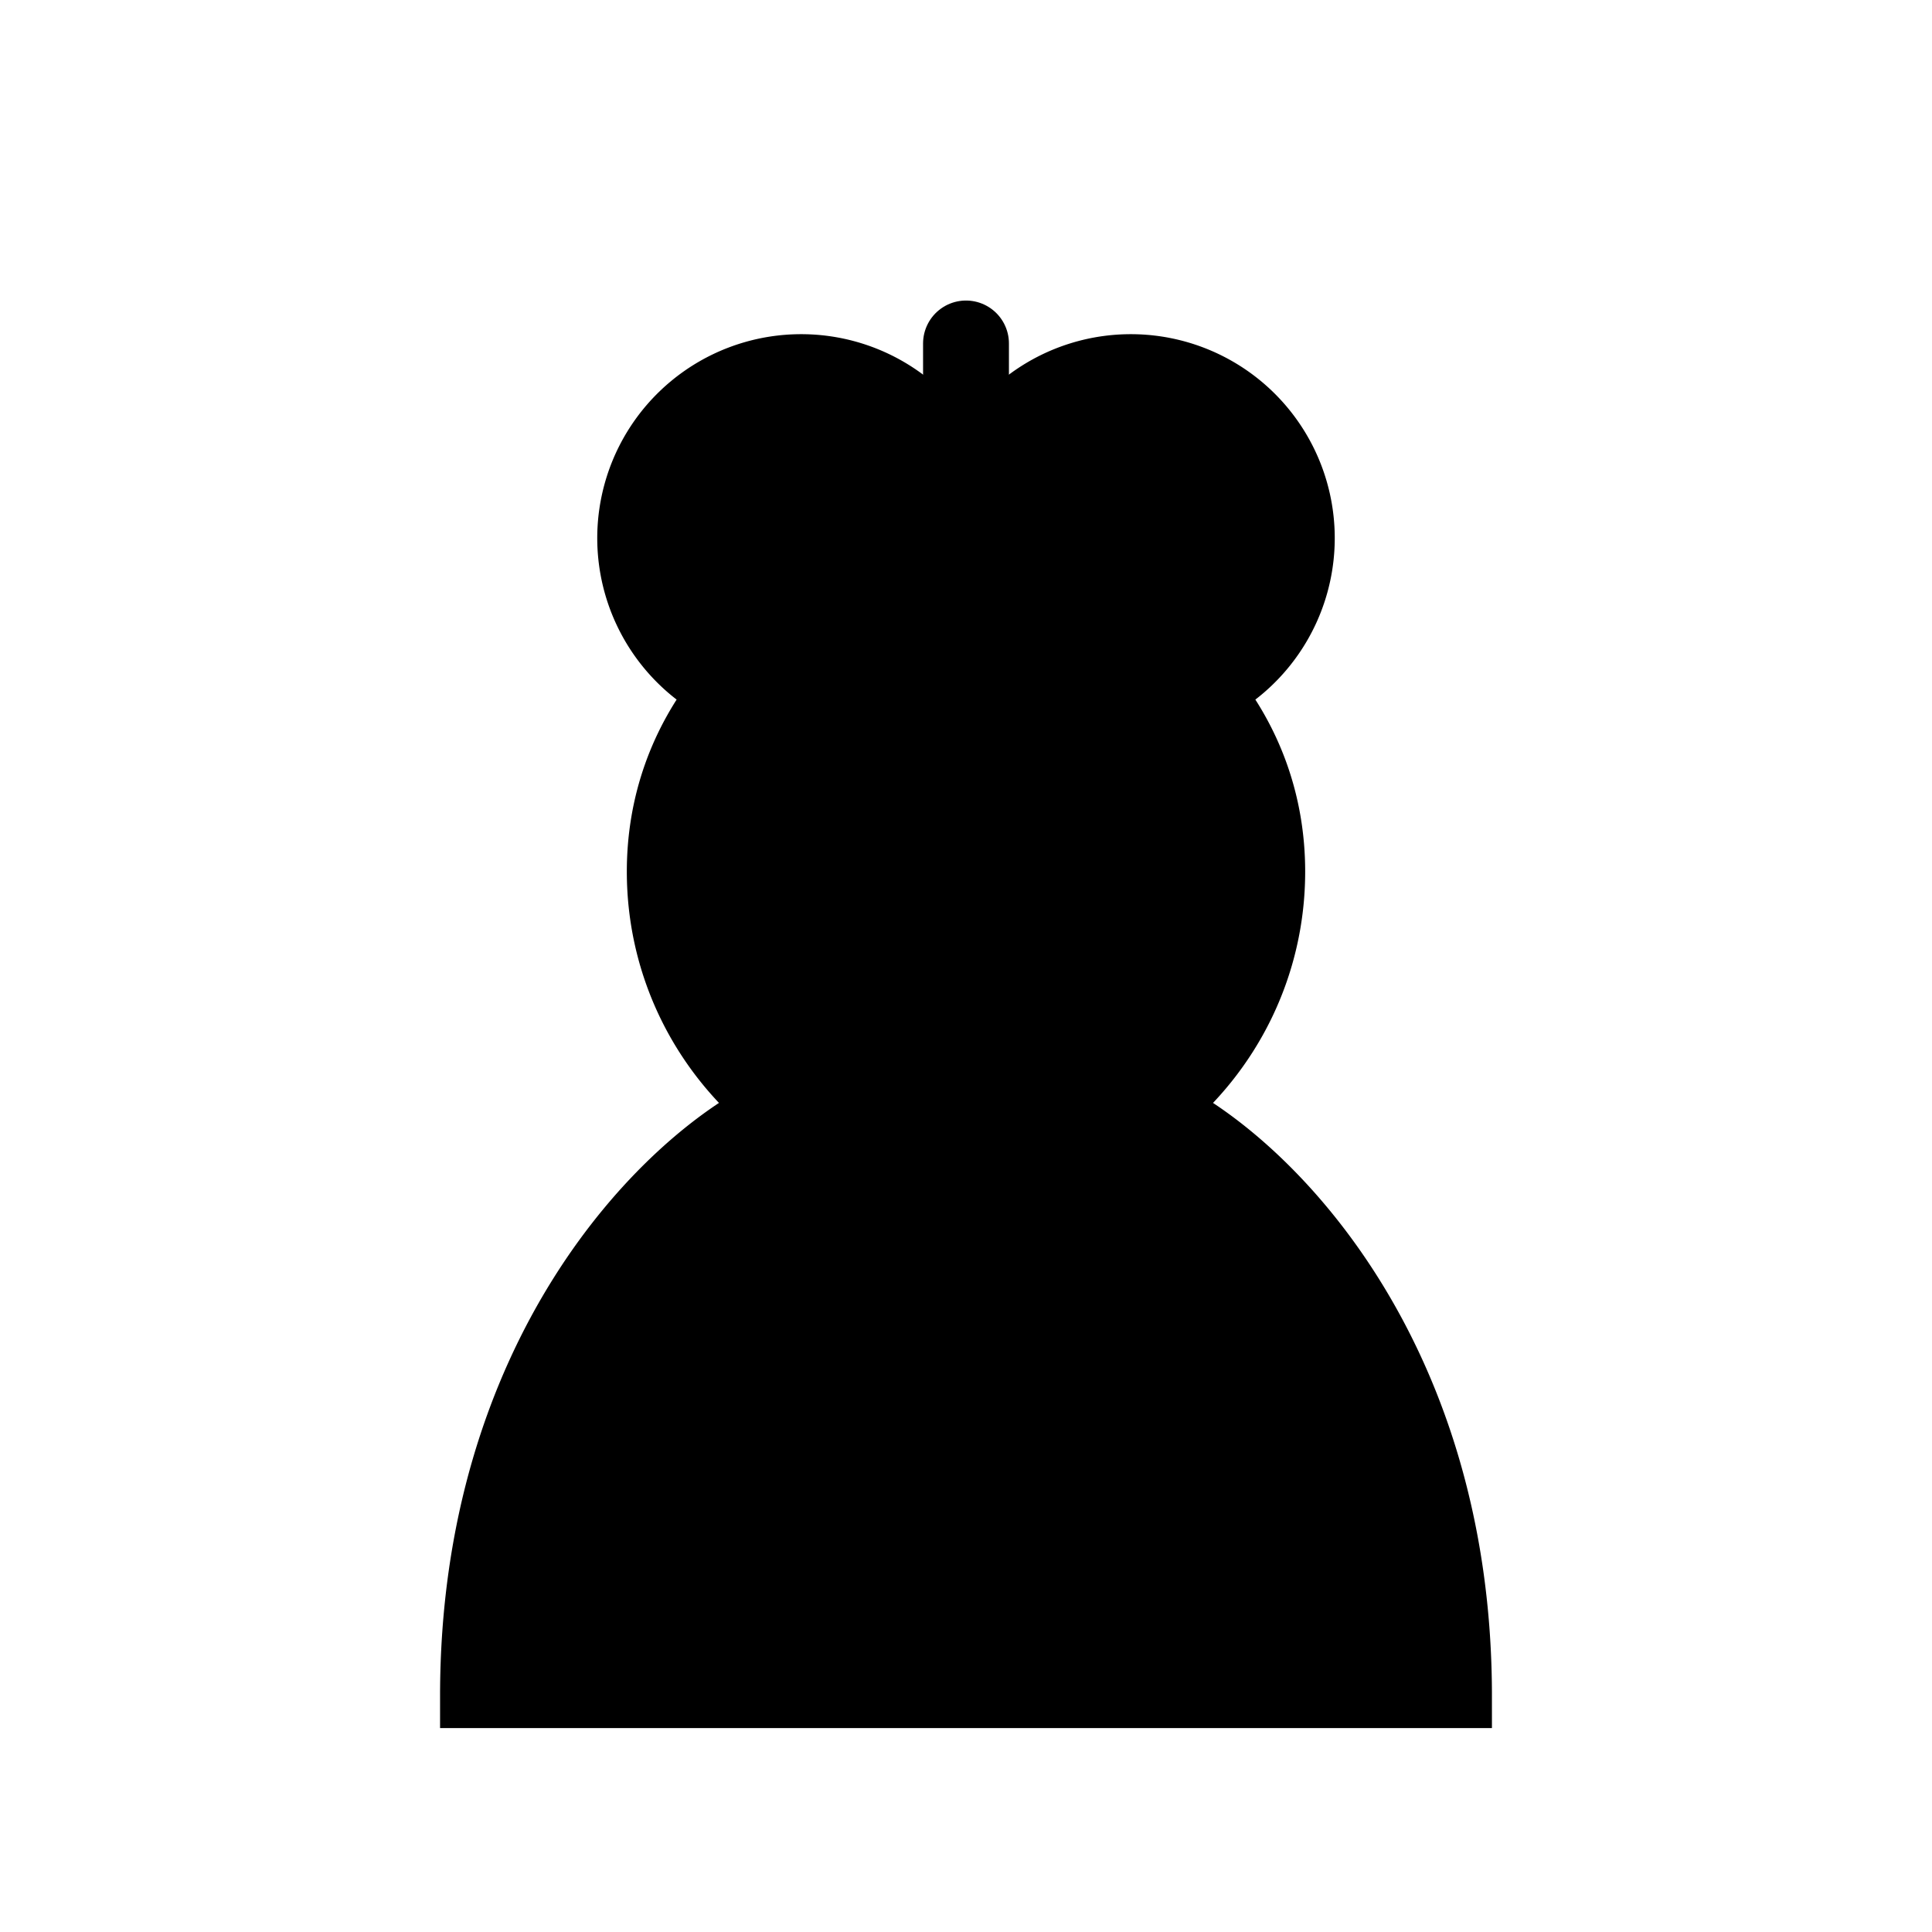 <?xml version="1.0" encoding="UTF-8" standalone="no"?>
<!--
	Berolina-gyalog (fekete)
	Készült: a pawn-b.svg felhasználásával
	Felhasználási feltételek: Nevezd meg! - Így add tovább! (Creative Commons)
	Uray M. János
	2014-2018
-->
<!DOCTYPE svg PUBLIC "-//W3C//DTD SVG 1.1//EN" "http://www.w3.org/Graphics/SVG/1.1/DTD/svg11.dtd">
<svg xmlns="http://www.w3.org/2000/svg" width="128" height="128" viewBox="0 0 45 45">
	<g stroke="#000" stroke-width="2.0" stroke-linecap="round">
		<path d="M 22.5,11 L 22.5,8"/>
	</g>
	<g fill="#000" stroke="#000" stroke-width="1.5" stroke-linejoin="miter">
		<path d="M 22.5,11.41
			A 4,4,0 1,0 16.83,16.09
			C 15.88,17.27 15.35,18.71 15.35,20.3 C 15.35,22.53 16.38,24.52 18,25.83
			C 15.41,27.09 11,31.58 11,39.5
			L 34,39.5
			C 34,31.58 29.59,27.09 27,25.83
			C 28.62,24.52 29.65,22.53 29.65,20.3 C 29.65,18.71 29.12,17.27 28.17,16.09
			A 4,4,0 1,0 22.5,11.41
		"/>
	</g>
</svg>
